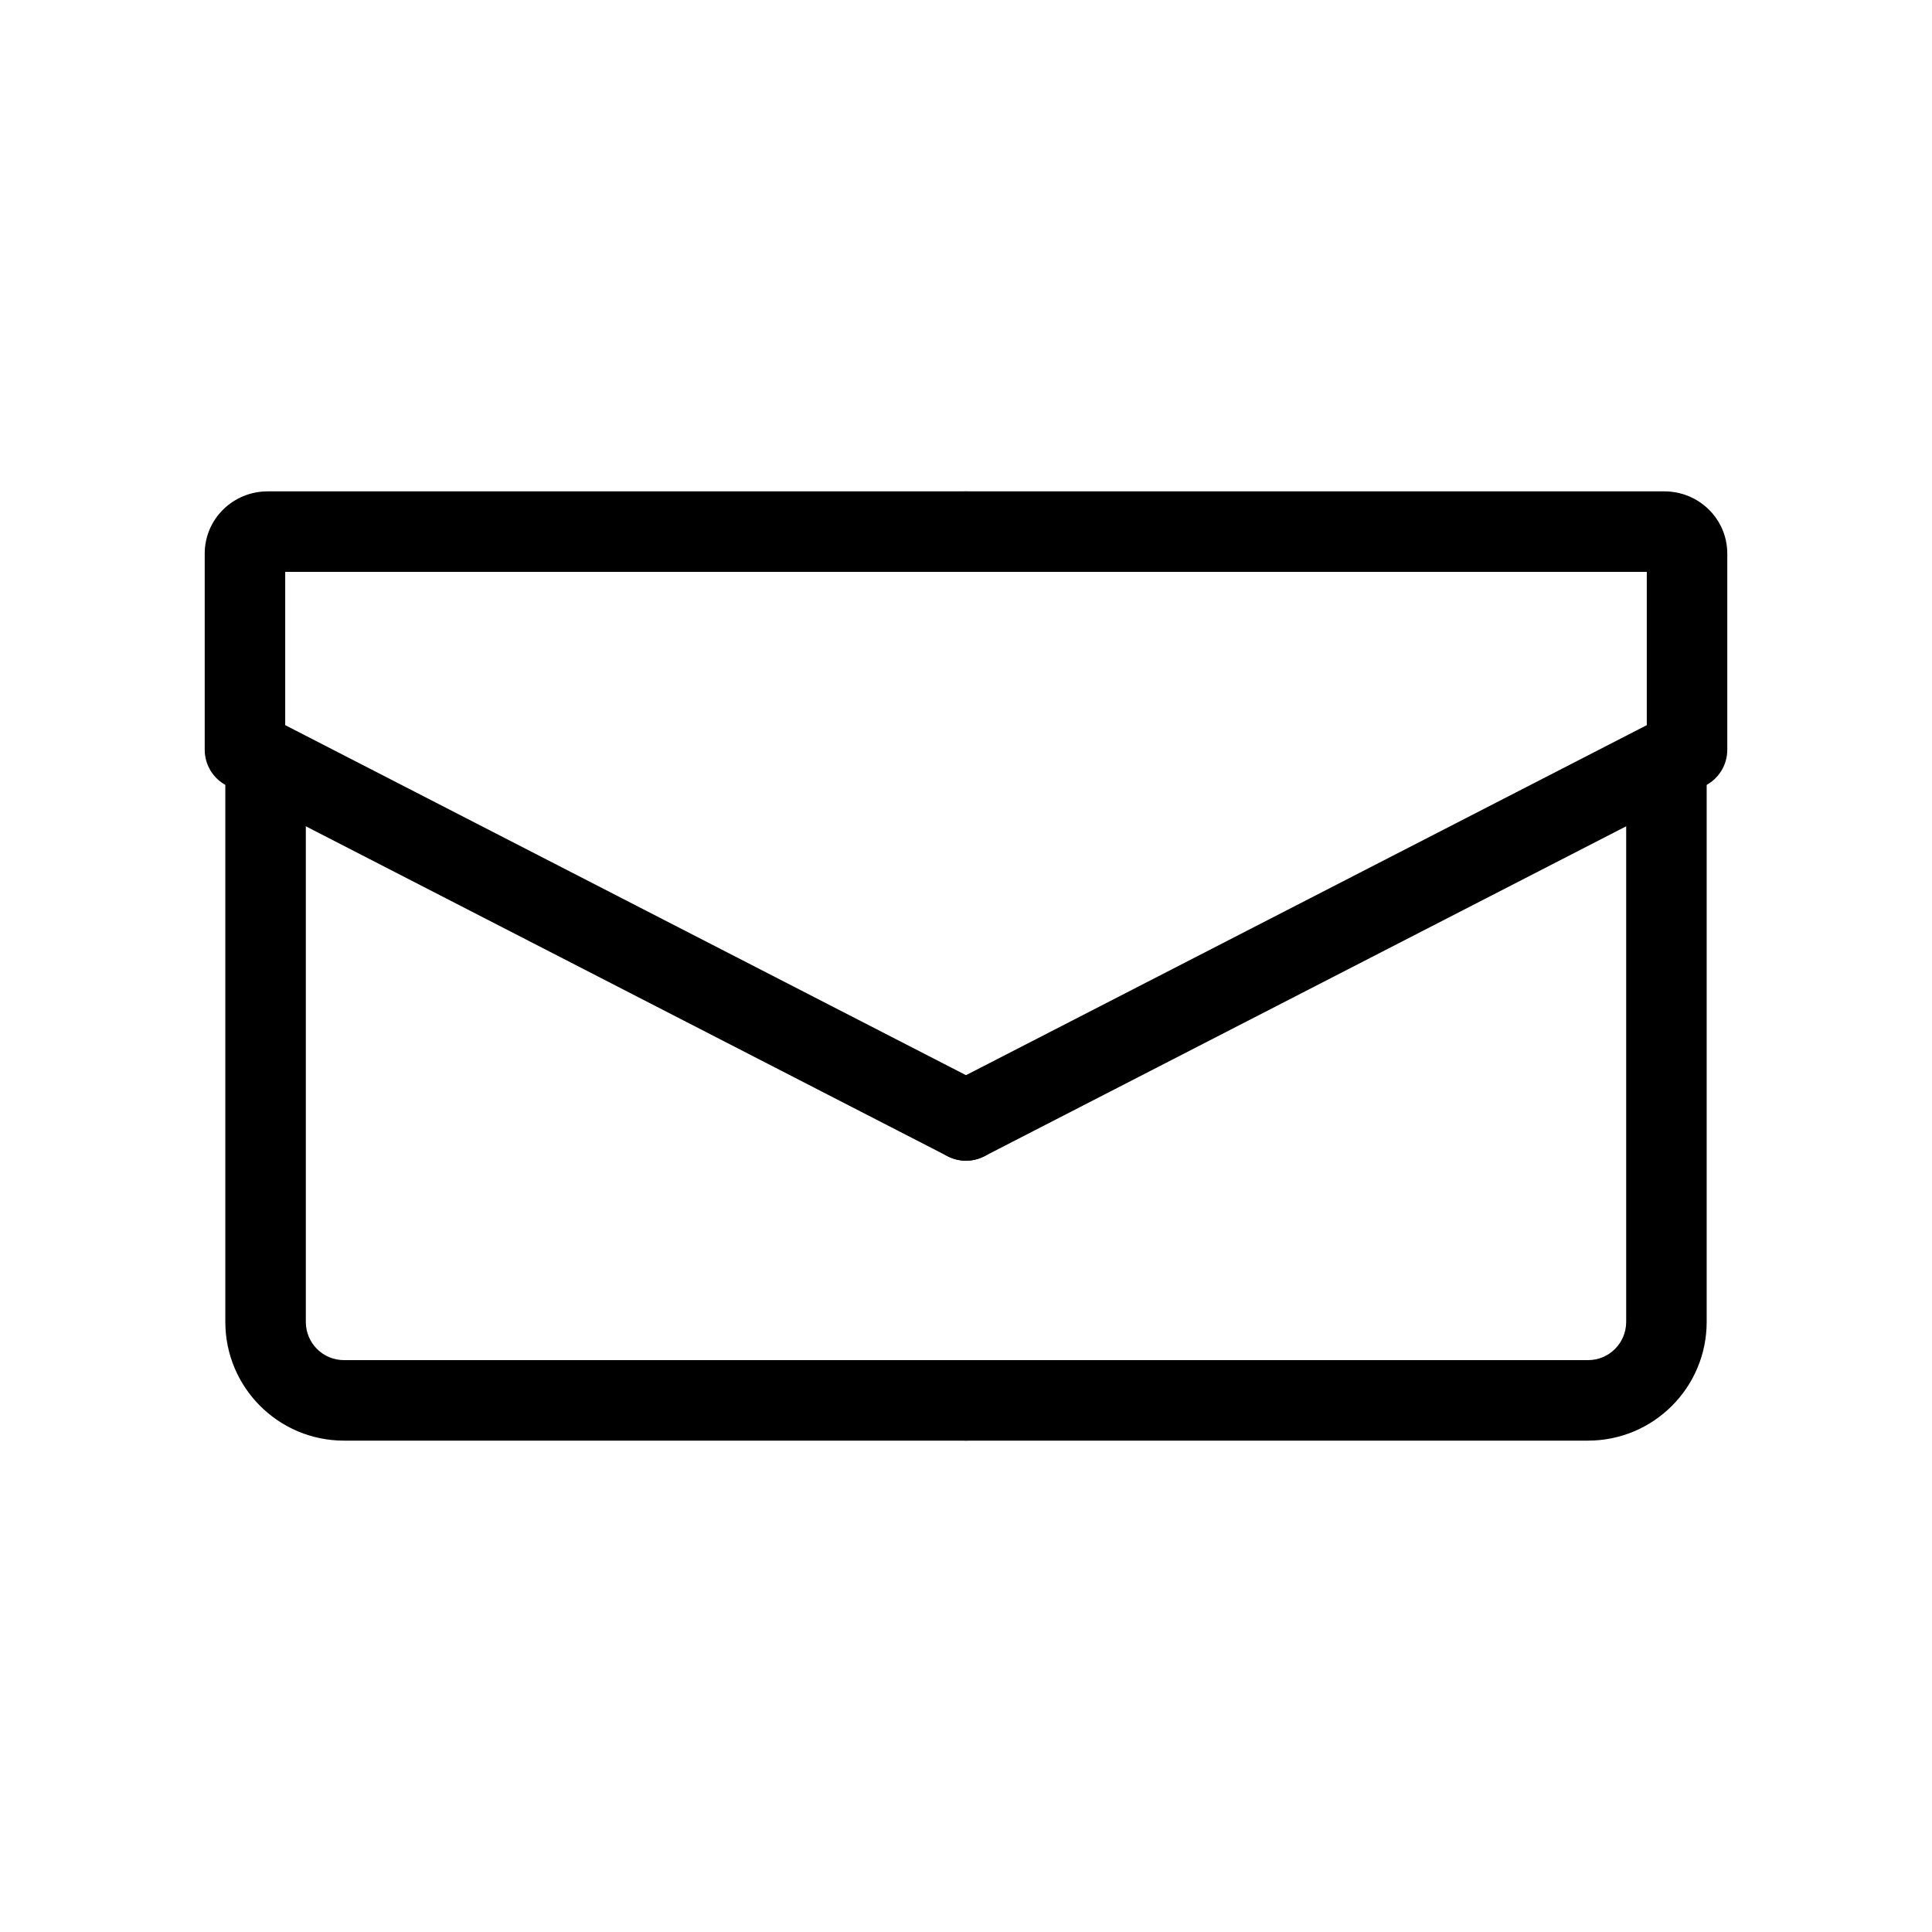 <svg xmlns="http://www.w3.org/2000/svg" fill="none" viewBox="0 0 24 24" height="24" width="24">
<path fill="black" d="M2.543 6.879C2.543 6.441 2.901 6.104 3.323 6.104H12C12.276 6.104 12.5 6.328 12.5 6.604C12.5 6.88 12.276 7.104 12 7.104H3.543V9.008L12.229 13.474C12.474 13.6 12.571 13.902 12.445 14.147C12.318 14.393 12.017 14.49 11.771 14.363L2.814 9.758C2.647 9.672 2.543 9.501 2.543 9.313V6.879Z" clip-rule="evenodd" fill-rule="evenodd"></path>
<path fill="black" d="M3.299 8.996C3.575 8.996 3.799 9.22 3.799 9.496V16.421C3.799 16.684 4.011 16.896 4.273 16.896H12C12.276 16.896 12.5 17.12 12.5 17.396C12.5 17.672 12.276 17.896 12 17.896H4.273C3.459 17.896 2.799 17.236 2.799 16.421V9.496C2.799 9.22 3.023 8.996 3.299 8.996Z" clip-rule="evenodd" fill-rule="evenodd"></path>
<path fill="black" d="M11.5 6.604C11.5 6.328 11.724 6.104 12 6.104H20.677C21.099 6.104 21.457 6.441 21.457 6.879V9.313C21.457 9.501 21.353 9.672 21.186 9.758L12.229 14.363C11.983 14.49 11.682 14.393 11.555 14.147C11.429 13.902 11.526 13.6 11.771 13.474L20.457 9.008V7.104H12C11.724 7.104 11.5 6.88 11.5 6.604Z" clip-rule="evenodd" fill-rule="evenodd"></path>
<path fill="black" d="M20.701 8.996C20.977 8.996 21.201 9.22 21.201 9.496V16.421C21.201 17.236 20.541 17.896 19.727 17.896H12C11.724 17.896 11.5 17.672 11.5 17.396C11.5 17.12 11.724 16.896 12 16.896H19.727C19.989 16.896 20.201 16.684 20.201 16.421V9.496C20.201 9.22 20.425 8.996 20.701 8.996Z" clip-rule="evenodd" fill-rule="evenodd"></path>
</svg>
